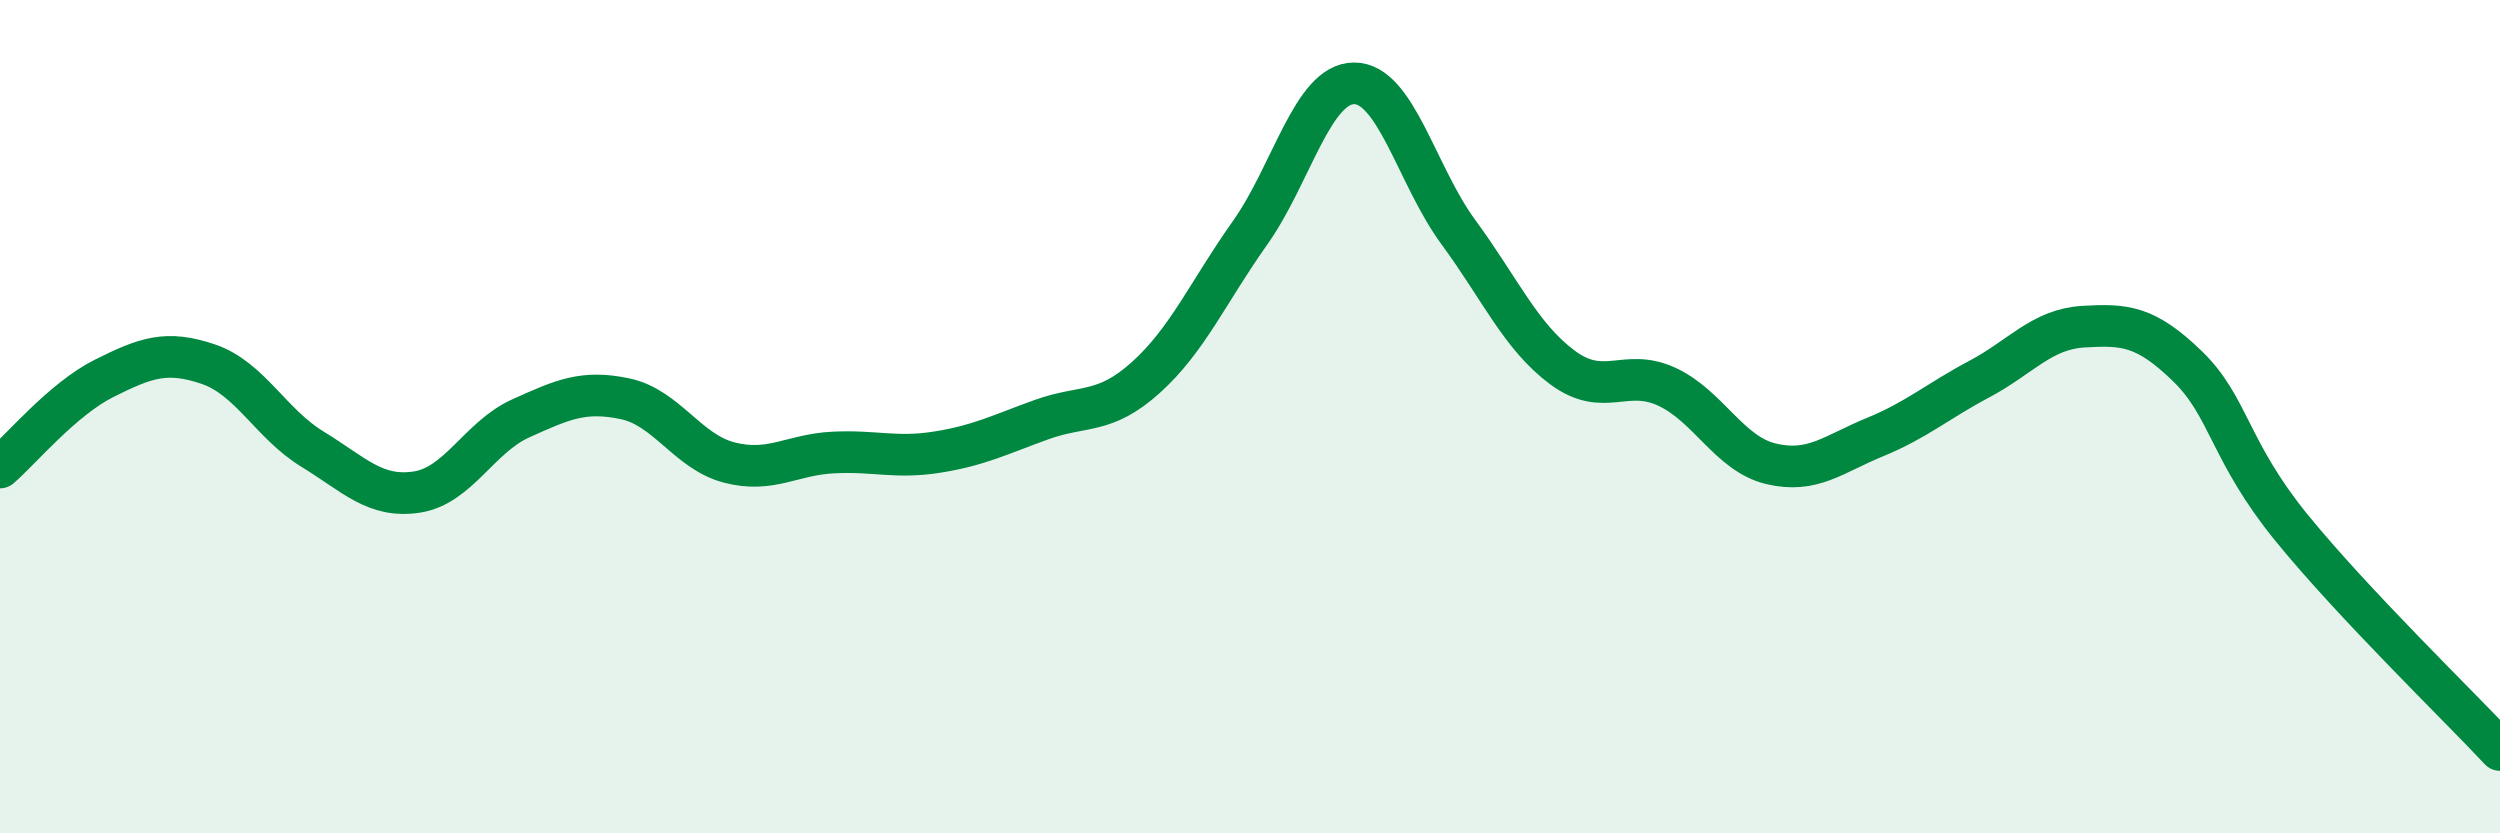
    <svg width="60" height="20" viewBox="0 0 60 20" xmlns="http://www.w3.org/2000/svg">
      <path
        d="M 0,11.22 C 0.5,10.79 1.5,9.58 2.5,9.08 C 3.5,8.58 4,8.4 5,8.74 C 6,9.08 6.5,10.17 7.5,10.78 C 8.5,11.39 9,11.96 10,11.81 C 11,11.66 11.5,10.49 12.5,10.04 C 13.5,9.59 14,9.36 15,9.57 C 16,9.78 16.5,10.84 17.5,11.1 C 18.5,11.36 19,10.91 20,10.86 C 21,10.81 21.5,11.01 22.5,10.85 C 23.5,10.69 24,10.43 25,10.07 C 26,9.71 26.5,9.96 27.5,9.06 C 28.5,8.16 29,7 30,5.59 C 31,4.18 31.5,2 32.5,2 C 33.5,2 34,4.21 35,5.57 C 36,6.93 36.5,8.08 37.5,8.82 C 38.5,9.56 39,8.82 40,9.28 C 41,9.74 41.5,10.89 42.5,11.13 C 43.5,11.37 44,10.9 45,10.49 C 46,10.08 46.5,9.63 47.5,9.1 C 48.5,8.57 49,7.9 50,7.84 C 51,7.78 51.5,7.82 52.5,8.79 C 53.5,9.76 53.5,10.83 55,12.67 C 56.5,14.51 59,16.93 60,18L60 20L0 20Z"
        fill="#008740"
        opacity="0.1"
        stroke-linecap="round"
        stroke-linejoin="round"
      />
      <path
        d="M 0,11.22 C 0.5,10.79 1.5,9.58 2.5,9.08 C 3.5,8.58 4,8.4 5,8.74 C 6,9.08 6.5,10.17 7.5,10.78 C 8.5,11.39 9,11.96 10,11.81 C 11,11.66 11.5,10.49 12.5,10.04 C 13.5,9.59 14,9.36 15,9.57 C 16,9.78 16.5,10.84 17.5,11.1 C 18.5,11.36 19,10.91 20,10.86 C 21,10.81 21.5,11.01 22.5,10.85 C 23.5,10.69 24,10.43 25,10.07 C 26,9.71 26.5,9.96 27.5,9.06 C 28.5,8.16 29,7 30,5.59 C 31,4.18 31.5,2 32.5,2 C 33.5,2 34,4.21 35,5.57 C 36,6.93 36.5,8.08 37.5,8.82 C 38.5,9.56 39,8.82 40,9.28 C 41,9.74 41.5,10.89 42.5,11.13 C 43.5,11.37 44,10.9 45,10.49 C 46,10.08 46.5,9.63 47.5,9.1 C 48.5,8.57 49,7.9 50,7.84 C 51,7.78 51.5,7.82 52.5,8.79 C 53.5,9.76 53.5,10.83 55,12.67 C 56.5,14.51 59,16.93 60,18"
        stroke="#008740"
        stroke-width="1"
        fill="none"
        stroke-linecap="round"
        stroke-linejoin="round"
      />
    </svg>
  